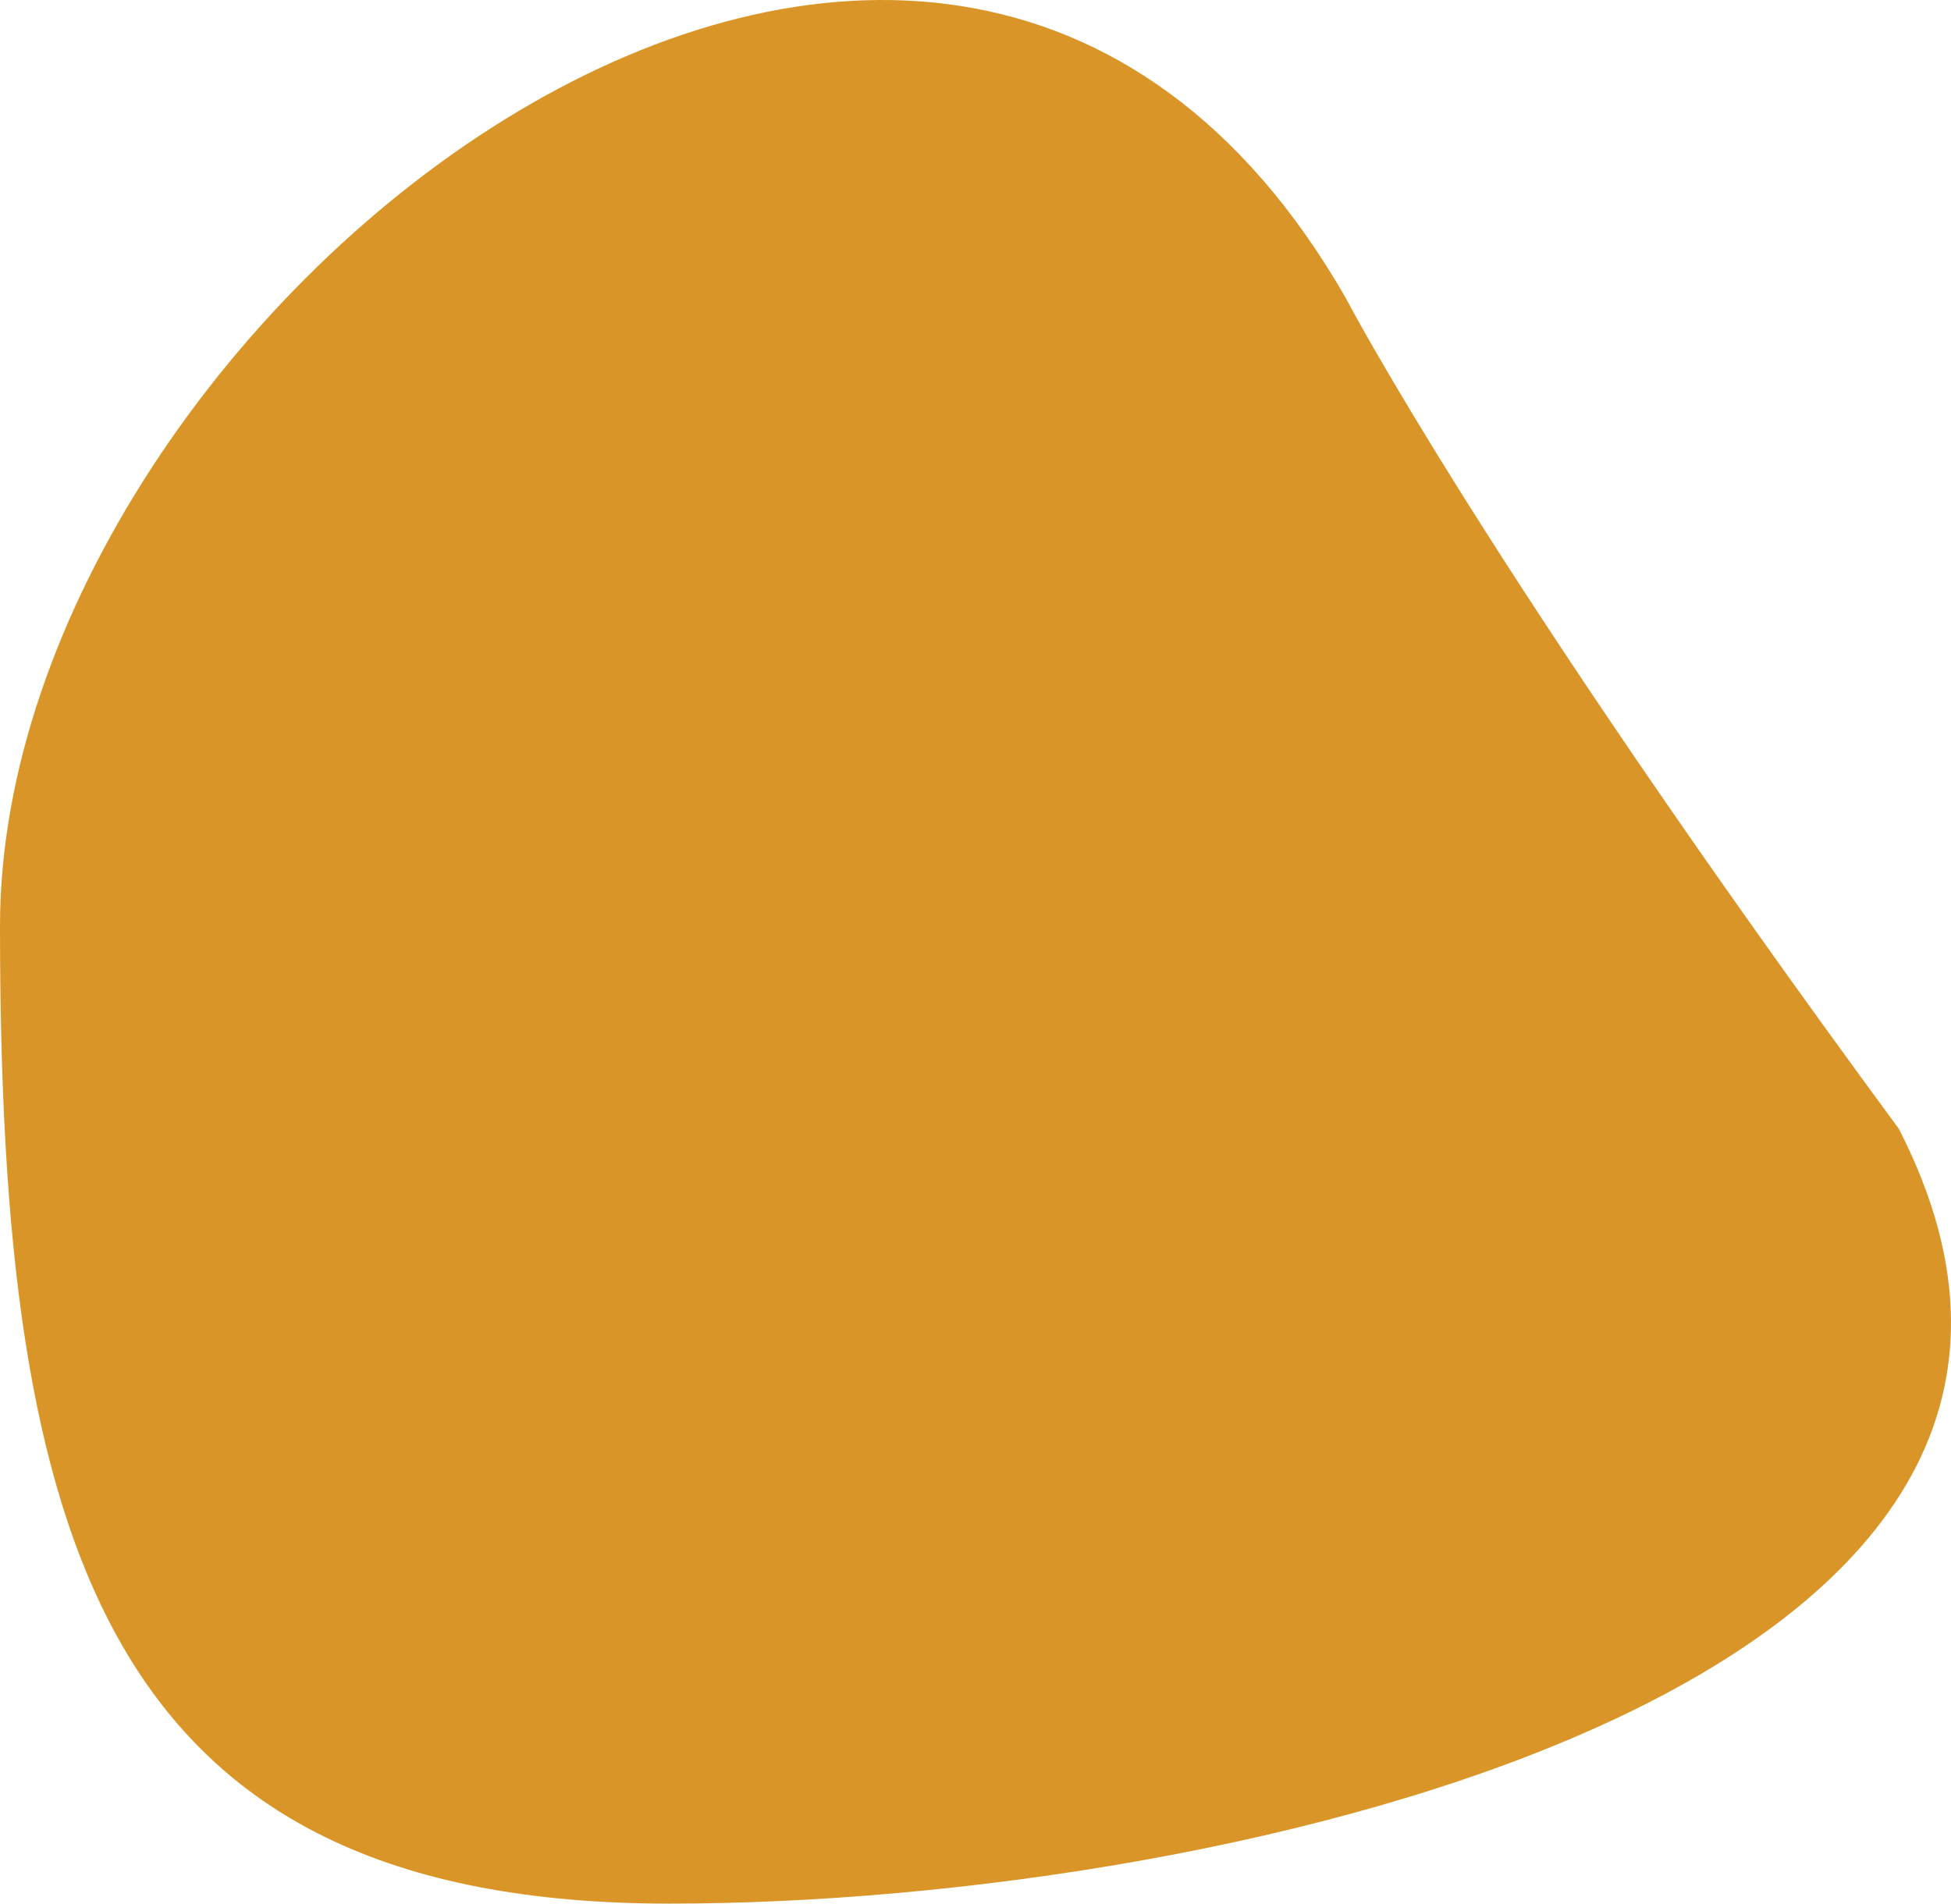 <svg width="124" height="121" viewBox="0 0 124 121" fill="none" xmlns="http://www.w3.org/2000/svg">
<path d="M42.554 121C6.555 121 3.3453e-06 98.009 5.05674e-06 58.855C6.76818e-06 19.702 59.314 -26.773 85.537 18.947C85.537 18.947 94.458 36.114 120.68 71.743C138.792 107.038 78.552 121 42.554 121Z" fill="#DA9528"/>
</svg>
